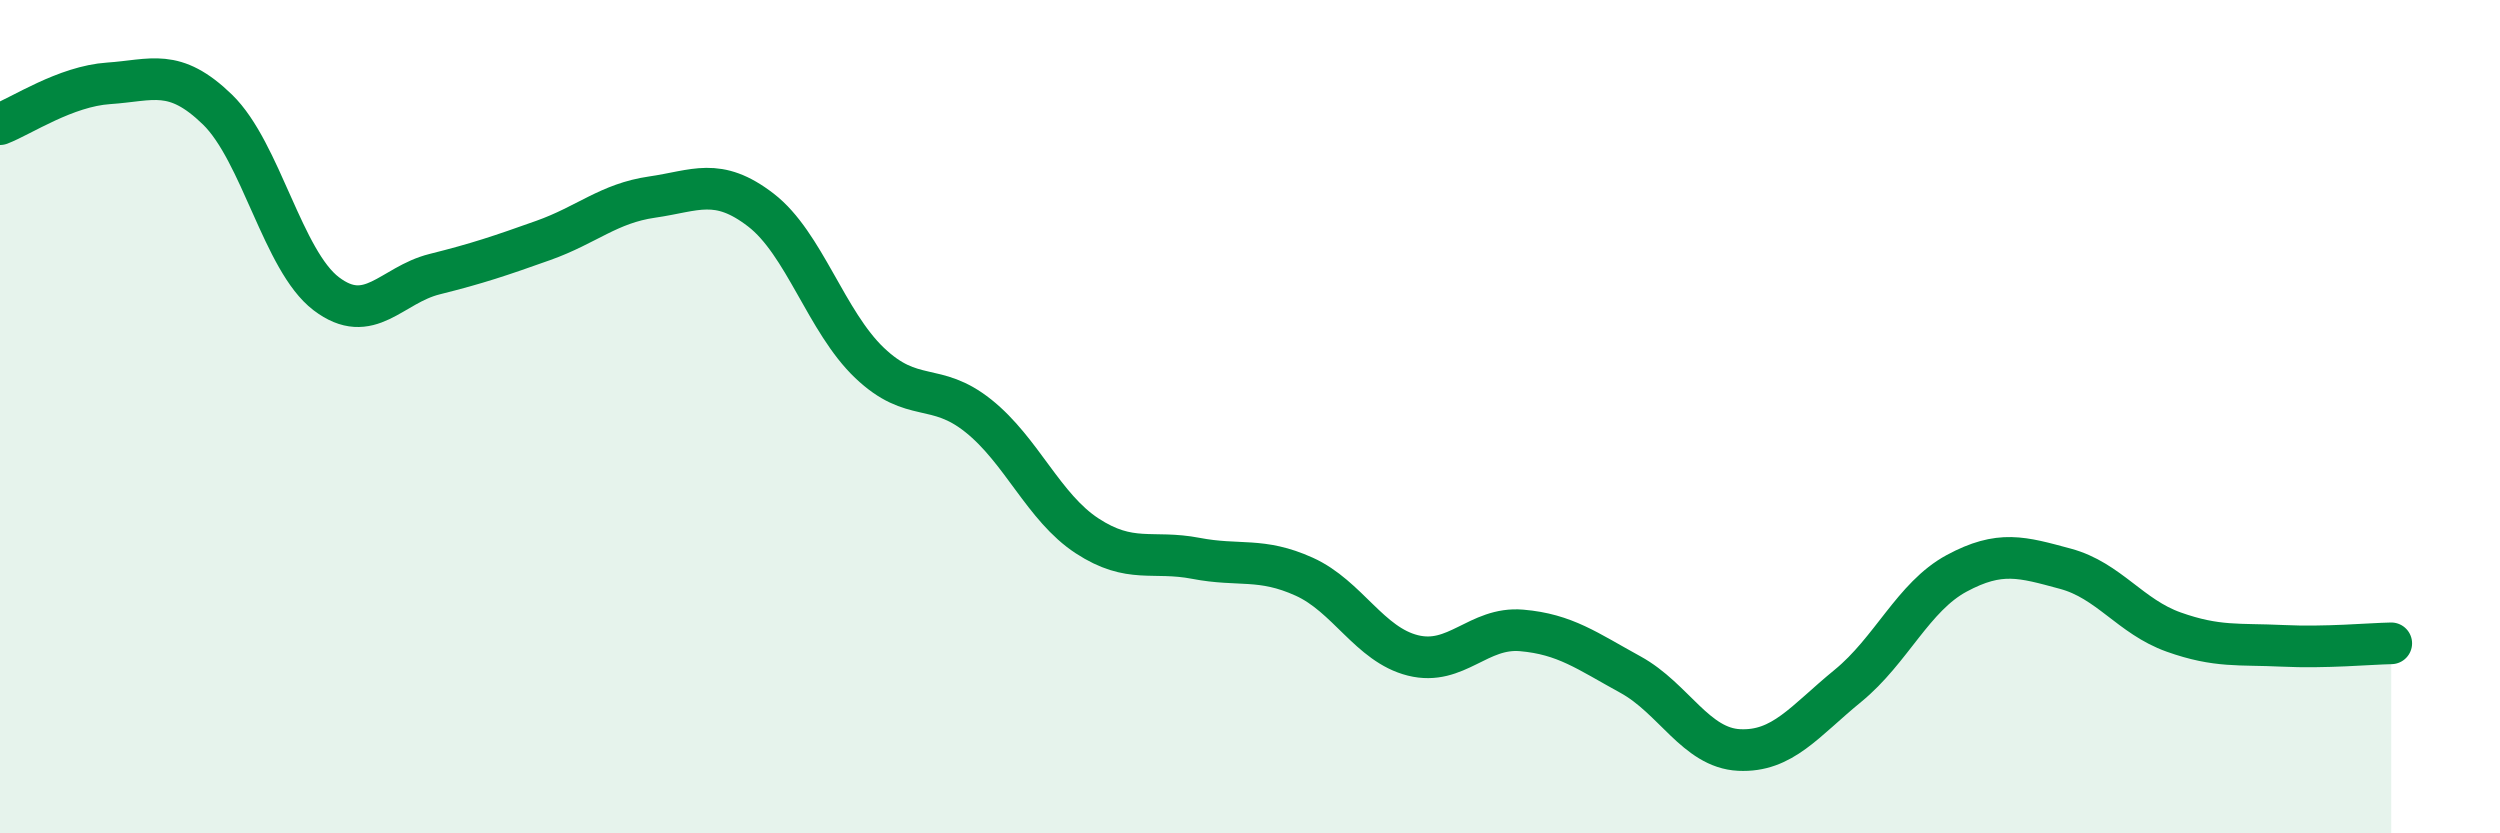 
    <svg width="60" height="20" viewBox="0 0 60 20" xmlns="http://www.w3.org/2000/svg">
      <path
        d="M 0,2.98 C 0.52,2.78 1.57,2.07 2.61,2 C 3.65,1.93 4.18,1.62 5.22,2.63 C 6.26,3.64 6.79,6.26 7.83,7.05 C 8.87,7.84 9.39,6.84 10.43,6.58 C 11.47,6.32 12,6.14 13.04,5.77 C 14.08,5.4 14.61,4.88 15.65,4.73 C 16.69,4.58 17.22,4.24 18.26,5.04 C 19.3,5.84 19.83,7.72 20.87,8.71 C 21.91,9.7 22.44,9.15 23.48,9.98 C 24.52,10.81 25.05,12.18 26.09,12.86 C 27.13,13.54 27.66,13.2 28.7,13.4 C 29.74,13.6 30.26,13.37 31.3,13.84 C 32.34,14.31 32.87,15.47 33.91,15.73 C 34.95,15.99 35.48,15.04 36.52,15.13 C 37.56,15.22 38.09,15.62 39.13,16.19 C 40.17,16.76 40.7,17.95 41.74,18 C 42.78,18.05 43.31,17.31 44.35,16.46 C 45.39,15.61 45.92,14.32 46.96,13.76 C 48,13.2 48.53,13.37 49.57,13.65 C 50.61,13.93 51.13,14.8 52.17,15.17 C 53.21,15.54 53.74,15.45 54.78,15.5 C 55.82,15.55 56.87,15.45 57.39,15.44L57.39 20L0 20Z"
        fill="#008740"
        opacity="0.1"
        stroke-linecap="round"
        stroke-linejoin="round"
      />
      <path
        d="M 0,2.98 C 0.52,2.78 1.57,2.07 2.61,2 C 3.65,1.93 4.18,1.62 5.22,2.63 C 6.26,3.64 6.79,6.26 7.83,7.05 C 8.87,7.84 9.39,6.84 10.43,6.58 C 11.47,6.32 12,6.14 13.04,5.77 C 14.08,5.4 14.61,4.88 15.65,4.73 C 16.69,4.58 17.22,4.24 18.26,5.04 C 19.3,5.84 19.83,7.72 20.87,8.71 C 21.91,9.7 22.44,9.15 23.48,9.98 C 24.52,10.81 25.05,12.18 26.09,12.86 C 27.13,13.54 27.66,13.2 28.7,13.4 C 29.74,13.6 30.26,13.37 31.3,13.84 C 32.34,14.31 32.87,15.47 33.91,15.73 C 34.95,15.99 35.48,15.04 36.52,15.13 C 37.56,15.22 38.09,15.62 39.13,16.19 C 40.17,16.76 40.7,17.95 41.74,18 C 42.78,18.05 43.31,17.31 44.35,16.46 C 45.39,15.61 45.92,14.32 46.96,13.76 C 48,13.2 48.53,13.37 49.57,13.65 C 50.61,13.93 51.13,14.8 52.17,15.17 C 53.21,15.54 53.74,15.45 54.78,15.5 C 55.82,15.55 56.87,15.45 57.39,15.44"
        stroke="#008740"
        stroke-width="1"
        fill="none"
        stroke-linecap="round"
        stroke-linejoin="round"
      />
    </svg>
  